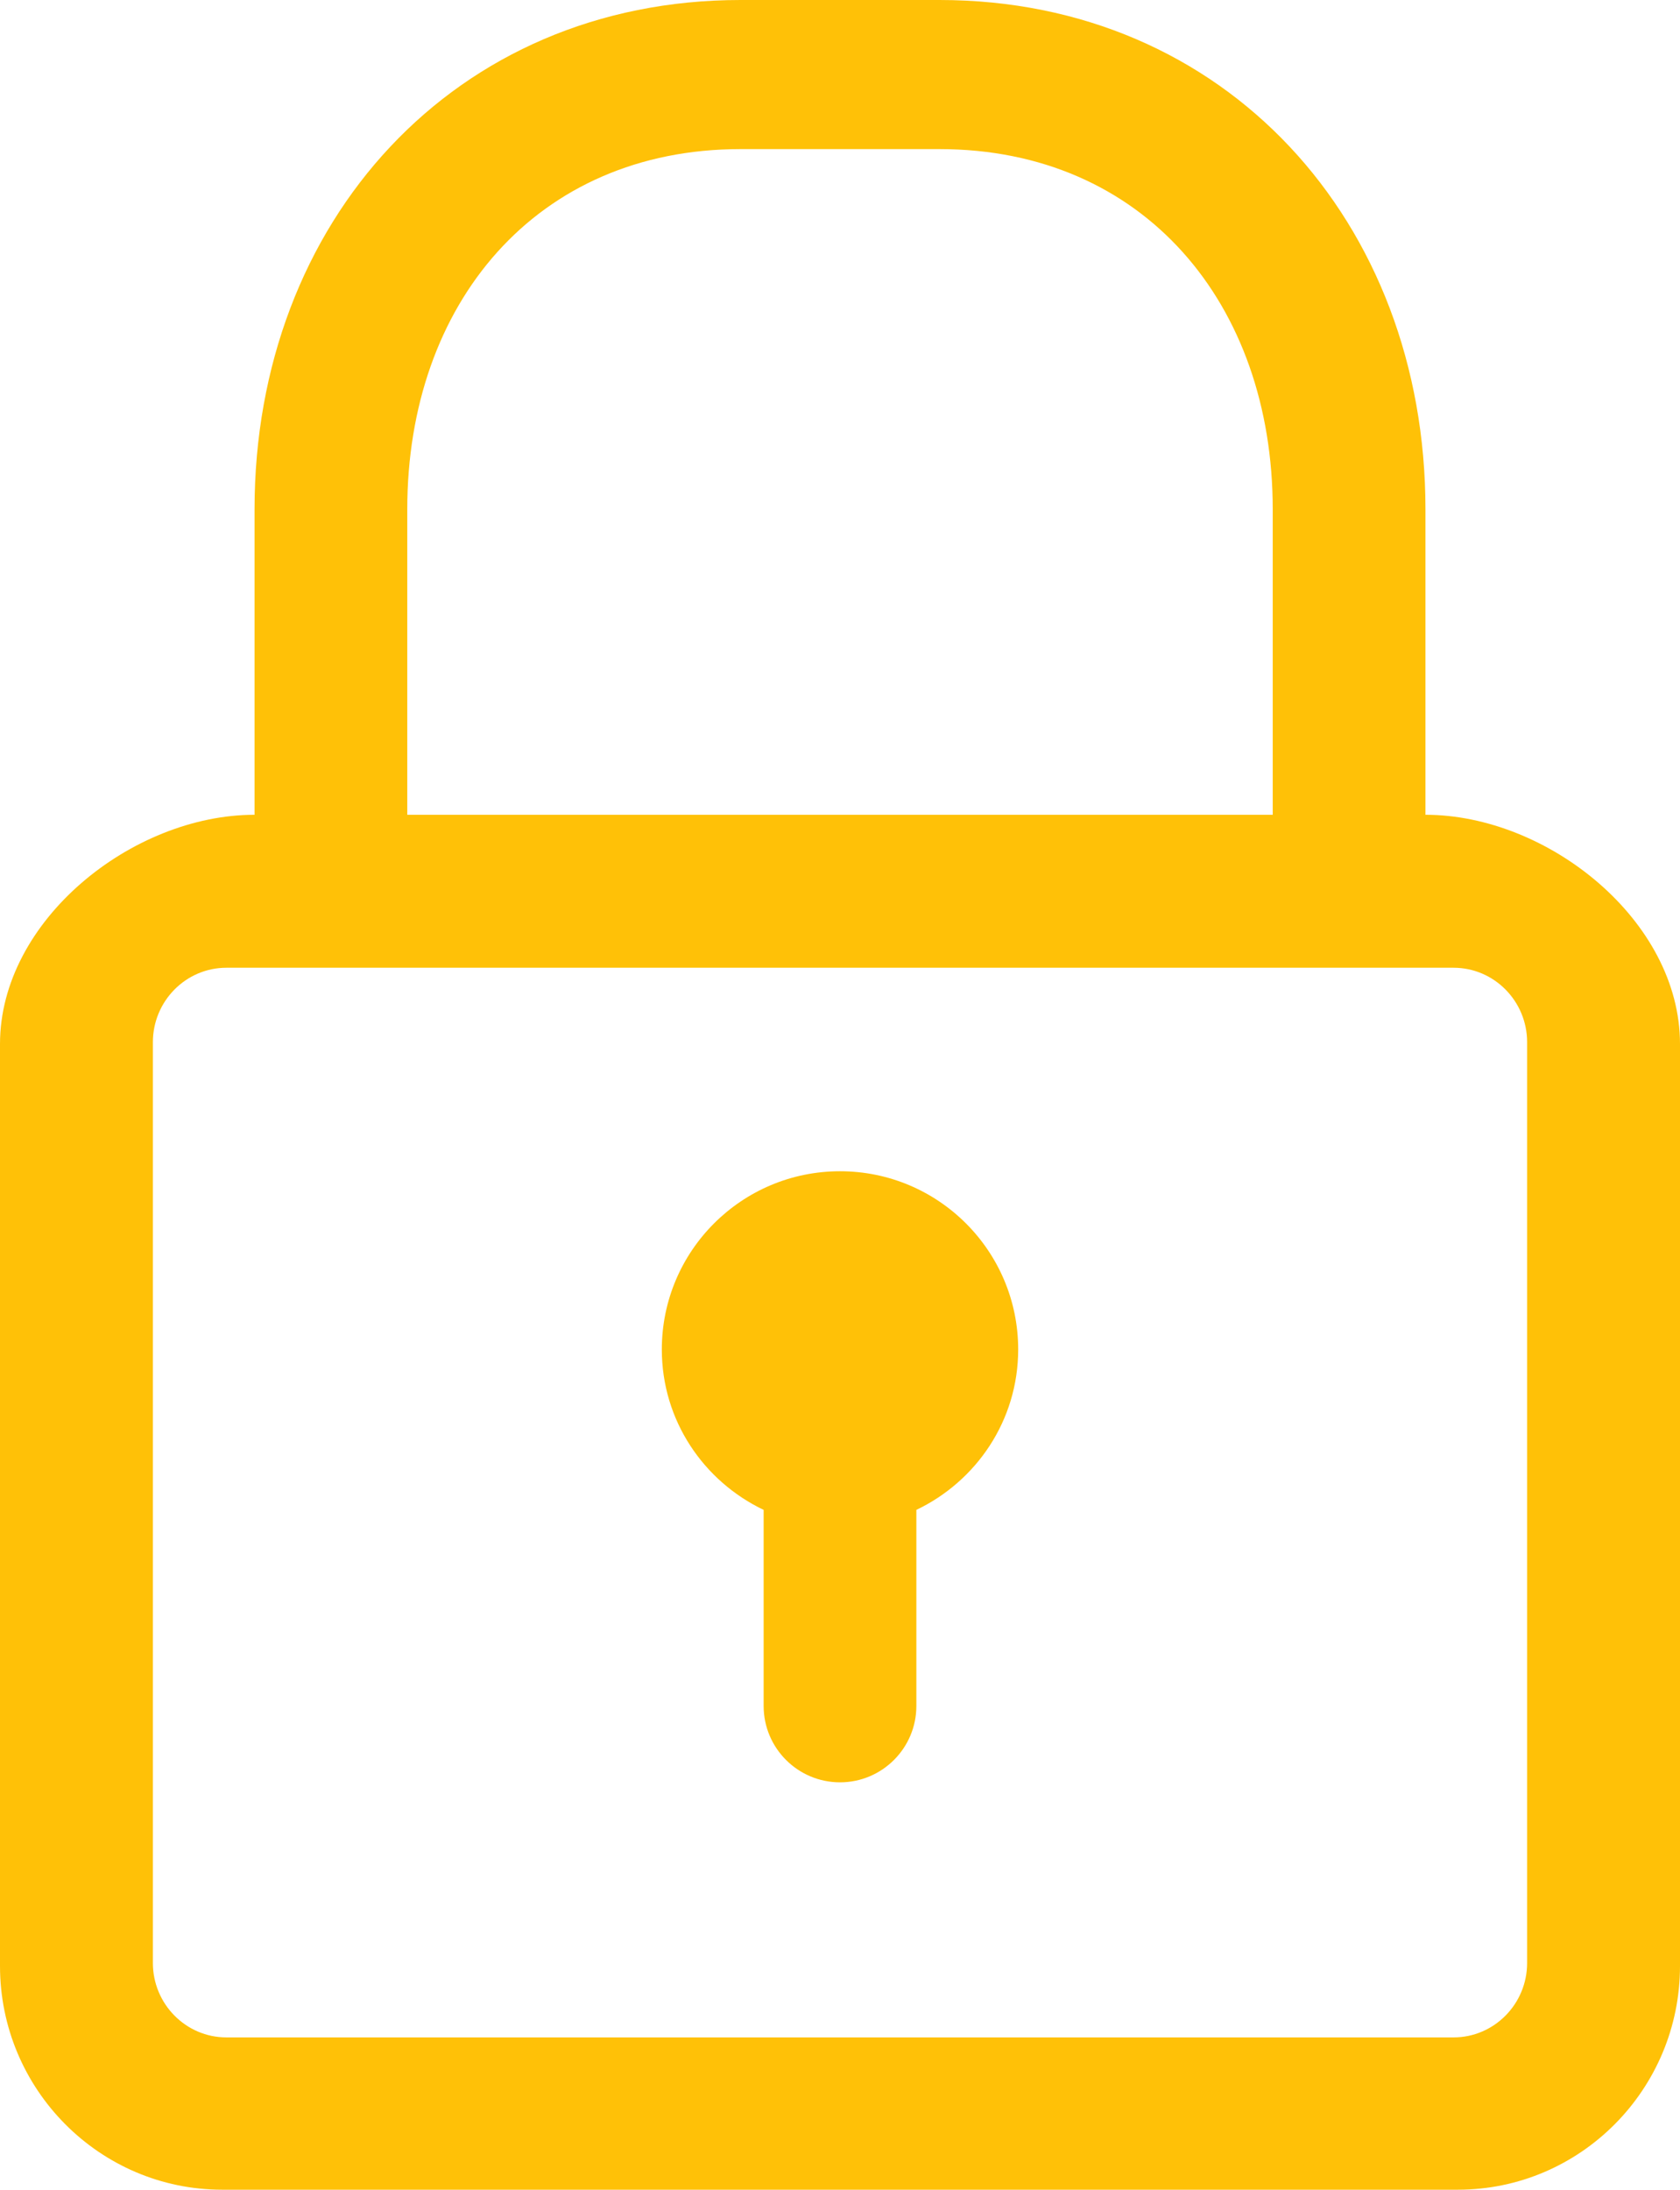 <svg 
 xmlns="http://www.w3.org/2000/svg"
 xmlns:xlink="http://www.w3.org/1999/xlink"
 width="33px" height="43px">
<path fill-rule="evenodd"  fill="rgb(255, 193, 7)"
 d="M28.636,43.000 L4.364,43.000 C1.957,43.000 -0.000,41.029 -0.000,38.607 L-0.000,20.500 C-0.000,18.078 2.594,16.000 5.000,16.000 L5.000,10.000 C5.000,4.348 8.931,-0.000 14.545,-0.000 L18.455,-0.000 C24.069,-0.000 28.000,4.348 28.000,10.000 L28.000,16.000 C30.406,16.000 33.000,18.078 33.000,20.500 L33.000,38.607 C33.000,41.029 31.043,43.000 28.636,43.000 ZM25.000,10.000 C25.000,5.963 22.464,2.928 18.455,2.928 L14.545,2.928 C10.535,2.928 8.000,5.963 8.000,10.000 L8.000,16.000 L25.000,16.000 L25.000,10.000 ZM29.997,20.466 C29.997,19.660 29.349,19.004 28.553,19.004 C20.032,19.004 12.961,19.004 4.447,19.004 C3.651,19.004 3.003,19.660 3.003,20.466 L3.003,38.547 C3.003,39.353 3.651,40.009 4.447,40.009 L28.553,40.009 C29.349,40.009 29.997,39.353 29.997,38.547 L29.997,20.466 ZM18.000,29.650 L18.000,33.500 C18.000,34.328 17.328,35.000 16.500,35.000 C15.672,35.000 15.000,34.328 15.000,33.500 L15.000,29.650 C13.821,29.087 13.000,27.894 13.000,26.500 C13.000,24.567 14.567,23.000 16.500,23.000 C18.433,23.000 20.000,24.567 20.000,26.500 C20.000,27.894 19.179,29.087 18.000,29.650 Z"/>
</svg>